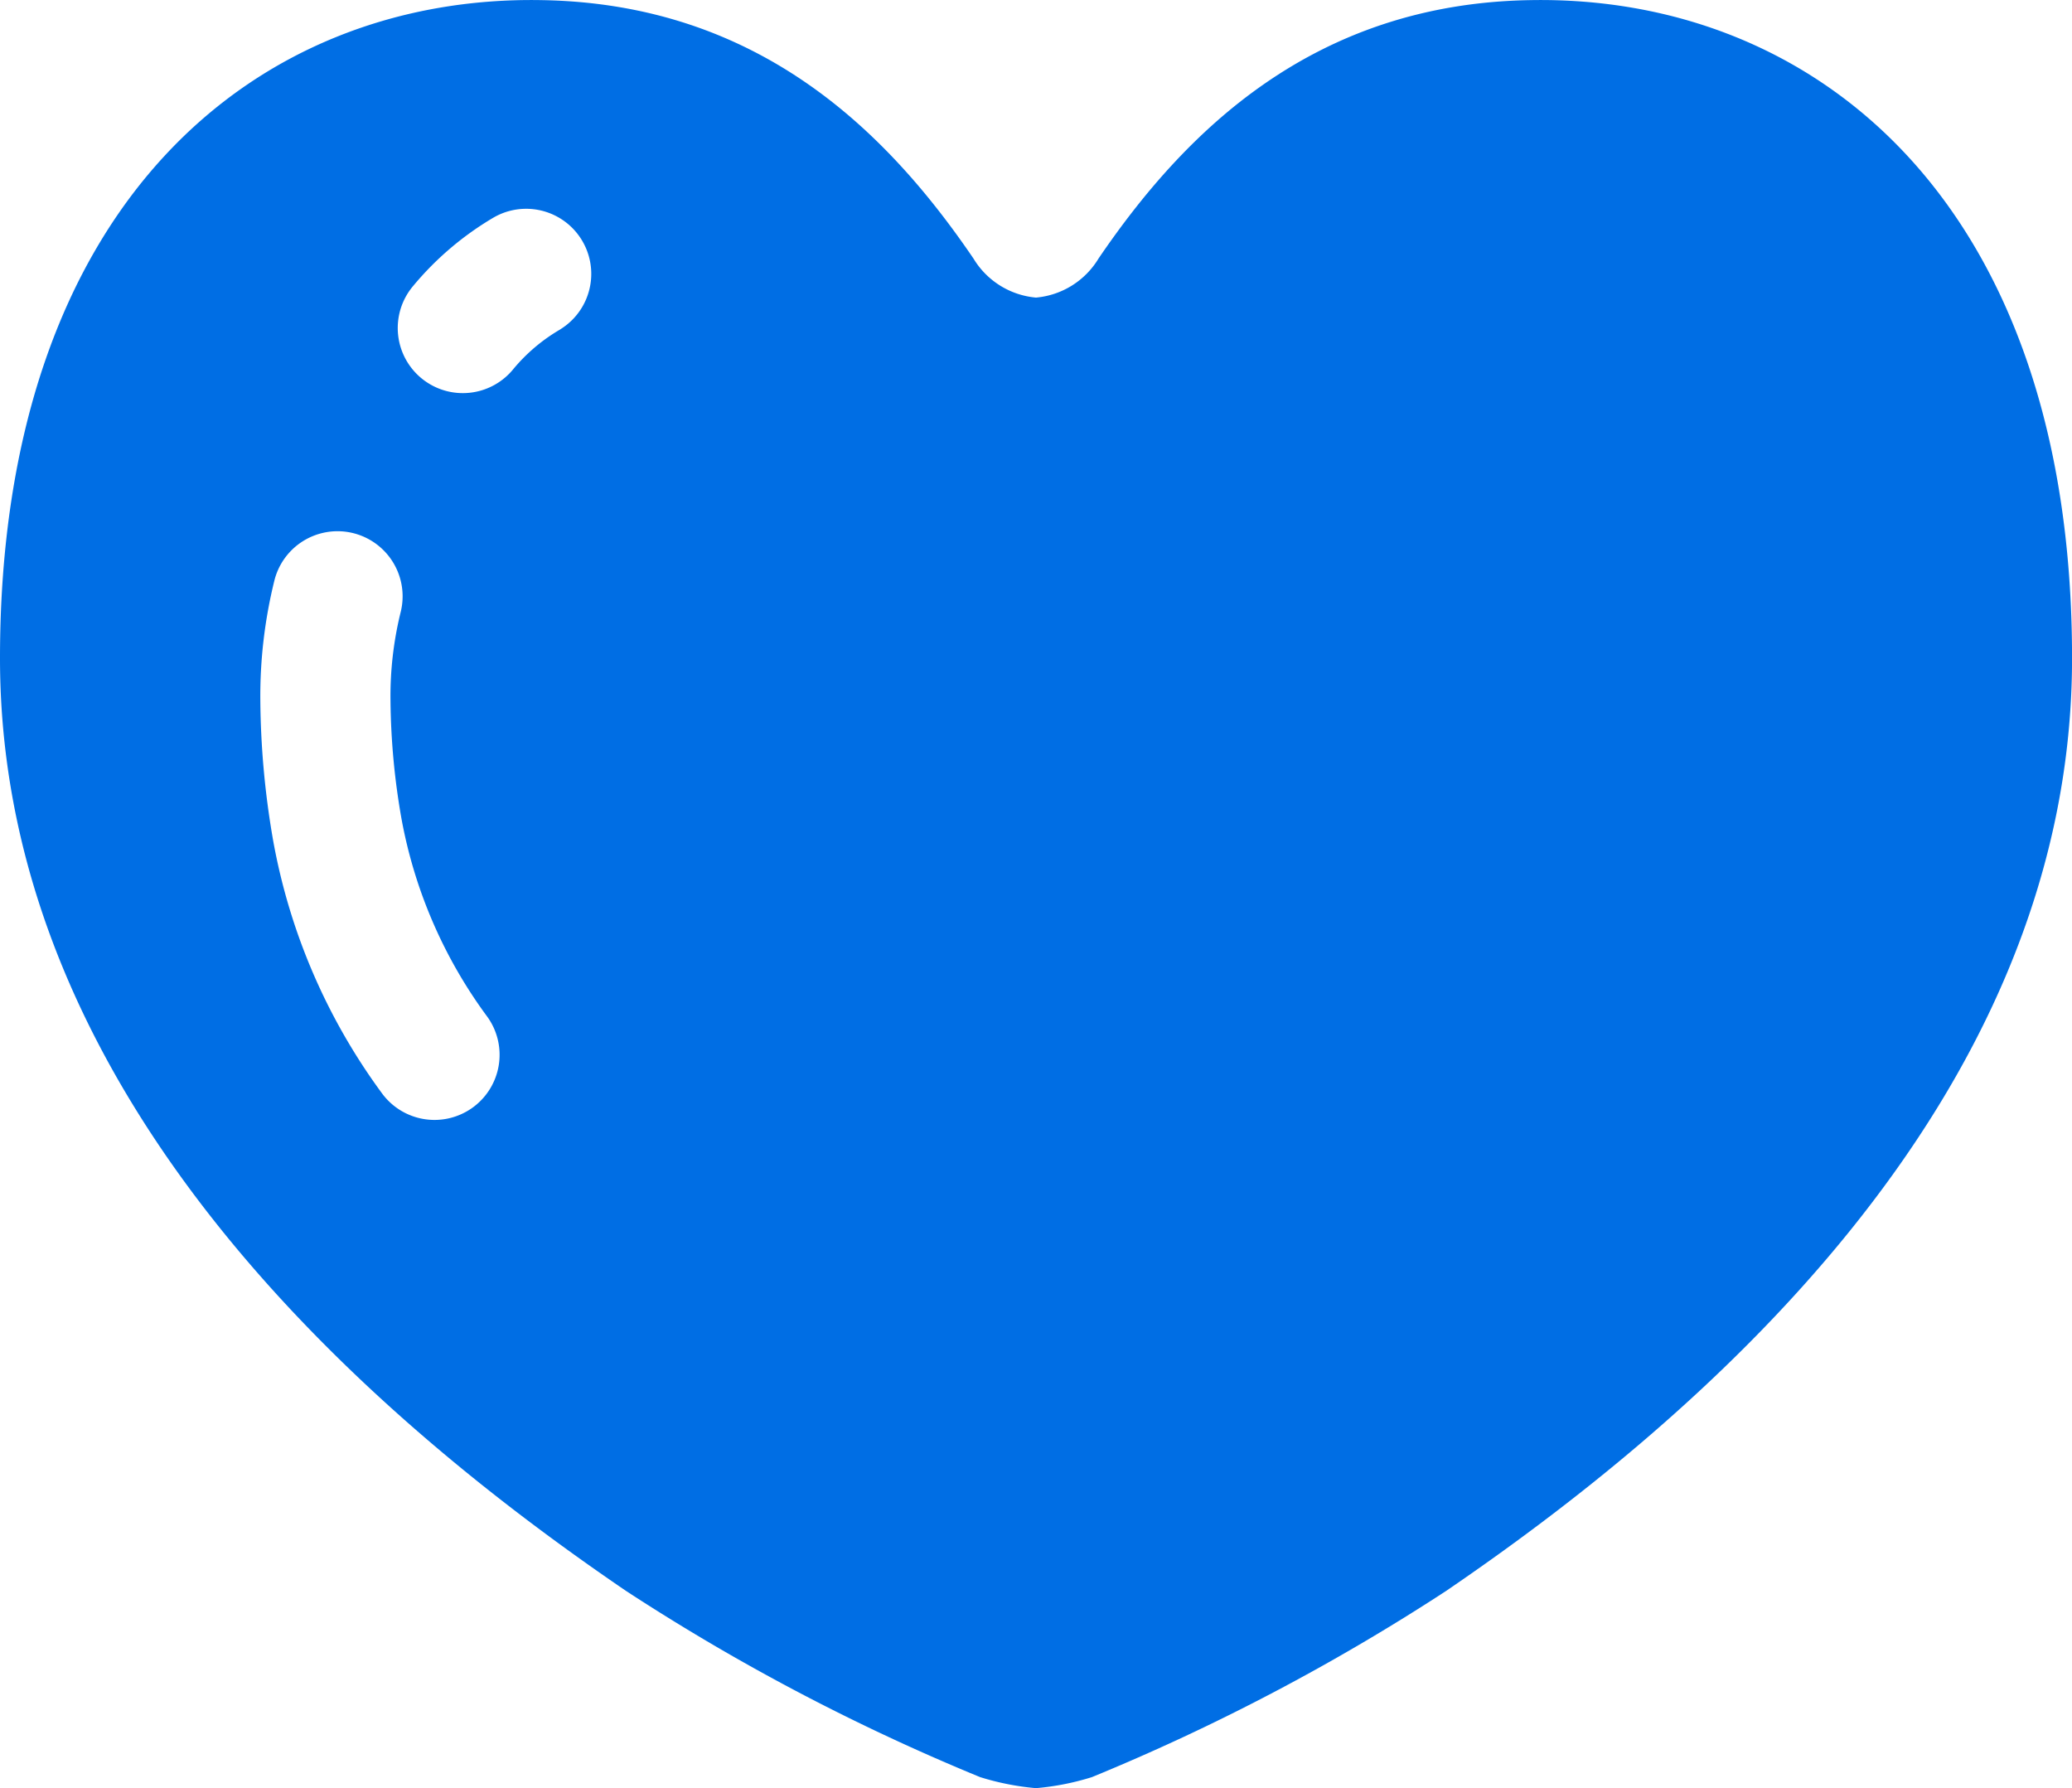 <svg xmlns="http://www.w3.org/2000/svg" width="43.711" height="37.716" viewBox="0 0 43.711 37.716">
  <g id="可愛いハートの無料アイコン1" transform="translate(0 -35.116)">
    <path id="パス_4025" data-name="パス 4025" d="M32.262,35.119c-4.571.084-7.276,2.788-9.088,5.451a1.717,1.717,0,0,1-1.319.823,1.716,1.716,0,0,1-1.318-.823c-1.813-2.663-4.516-5.367-9.089-5.451C5.449,35,0,39.362,0,49,0,58.5,8.169,65.24,13.207,68.673A44.714,44.714,0,0,0,20.676,72.6a5.518,5.518,0,0,0,1.18.233,5.492,5.492,0,0,0,1.18-.233,44.745,44.745,0,0,0,7.47-3.926C35.543,65.24,43.712,58.5,43.712,49,43.712,39.362,38.261,35,32.262,35.119ZM9.964,58.483a1.374,1.374,0,0,1-1.916-.32,12.829,12.829,0,0,1-2.286-5.319,17.905,17.905,0,0,1-.27-2.944,10.148,10.148,0,0,1,.3-2.553,1.373,1.373,0,1,1,2.657.694A7.4,7.4,0,0,0,8.238,49.9a15.013,15.013,0,0,0,.232,2.487,10.074,10.074,0,0,0,1.814,4.18A1.374,1.374,0,0,1,9.964,58.483Zm1.859-16.421a3.71,3.71,0,0,0-.984.827,1.373,1.373,0,1,1-2.129-1.734A6.484,6.484,0,0,1,10.4,39.712a1.373,1.373,0,0,1,1.422,2.349Z" transform="translate(0 0)" fill="#006ee4"/>
  </g>
</svg>
